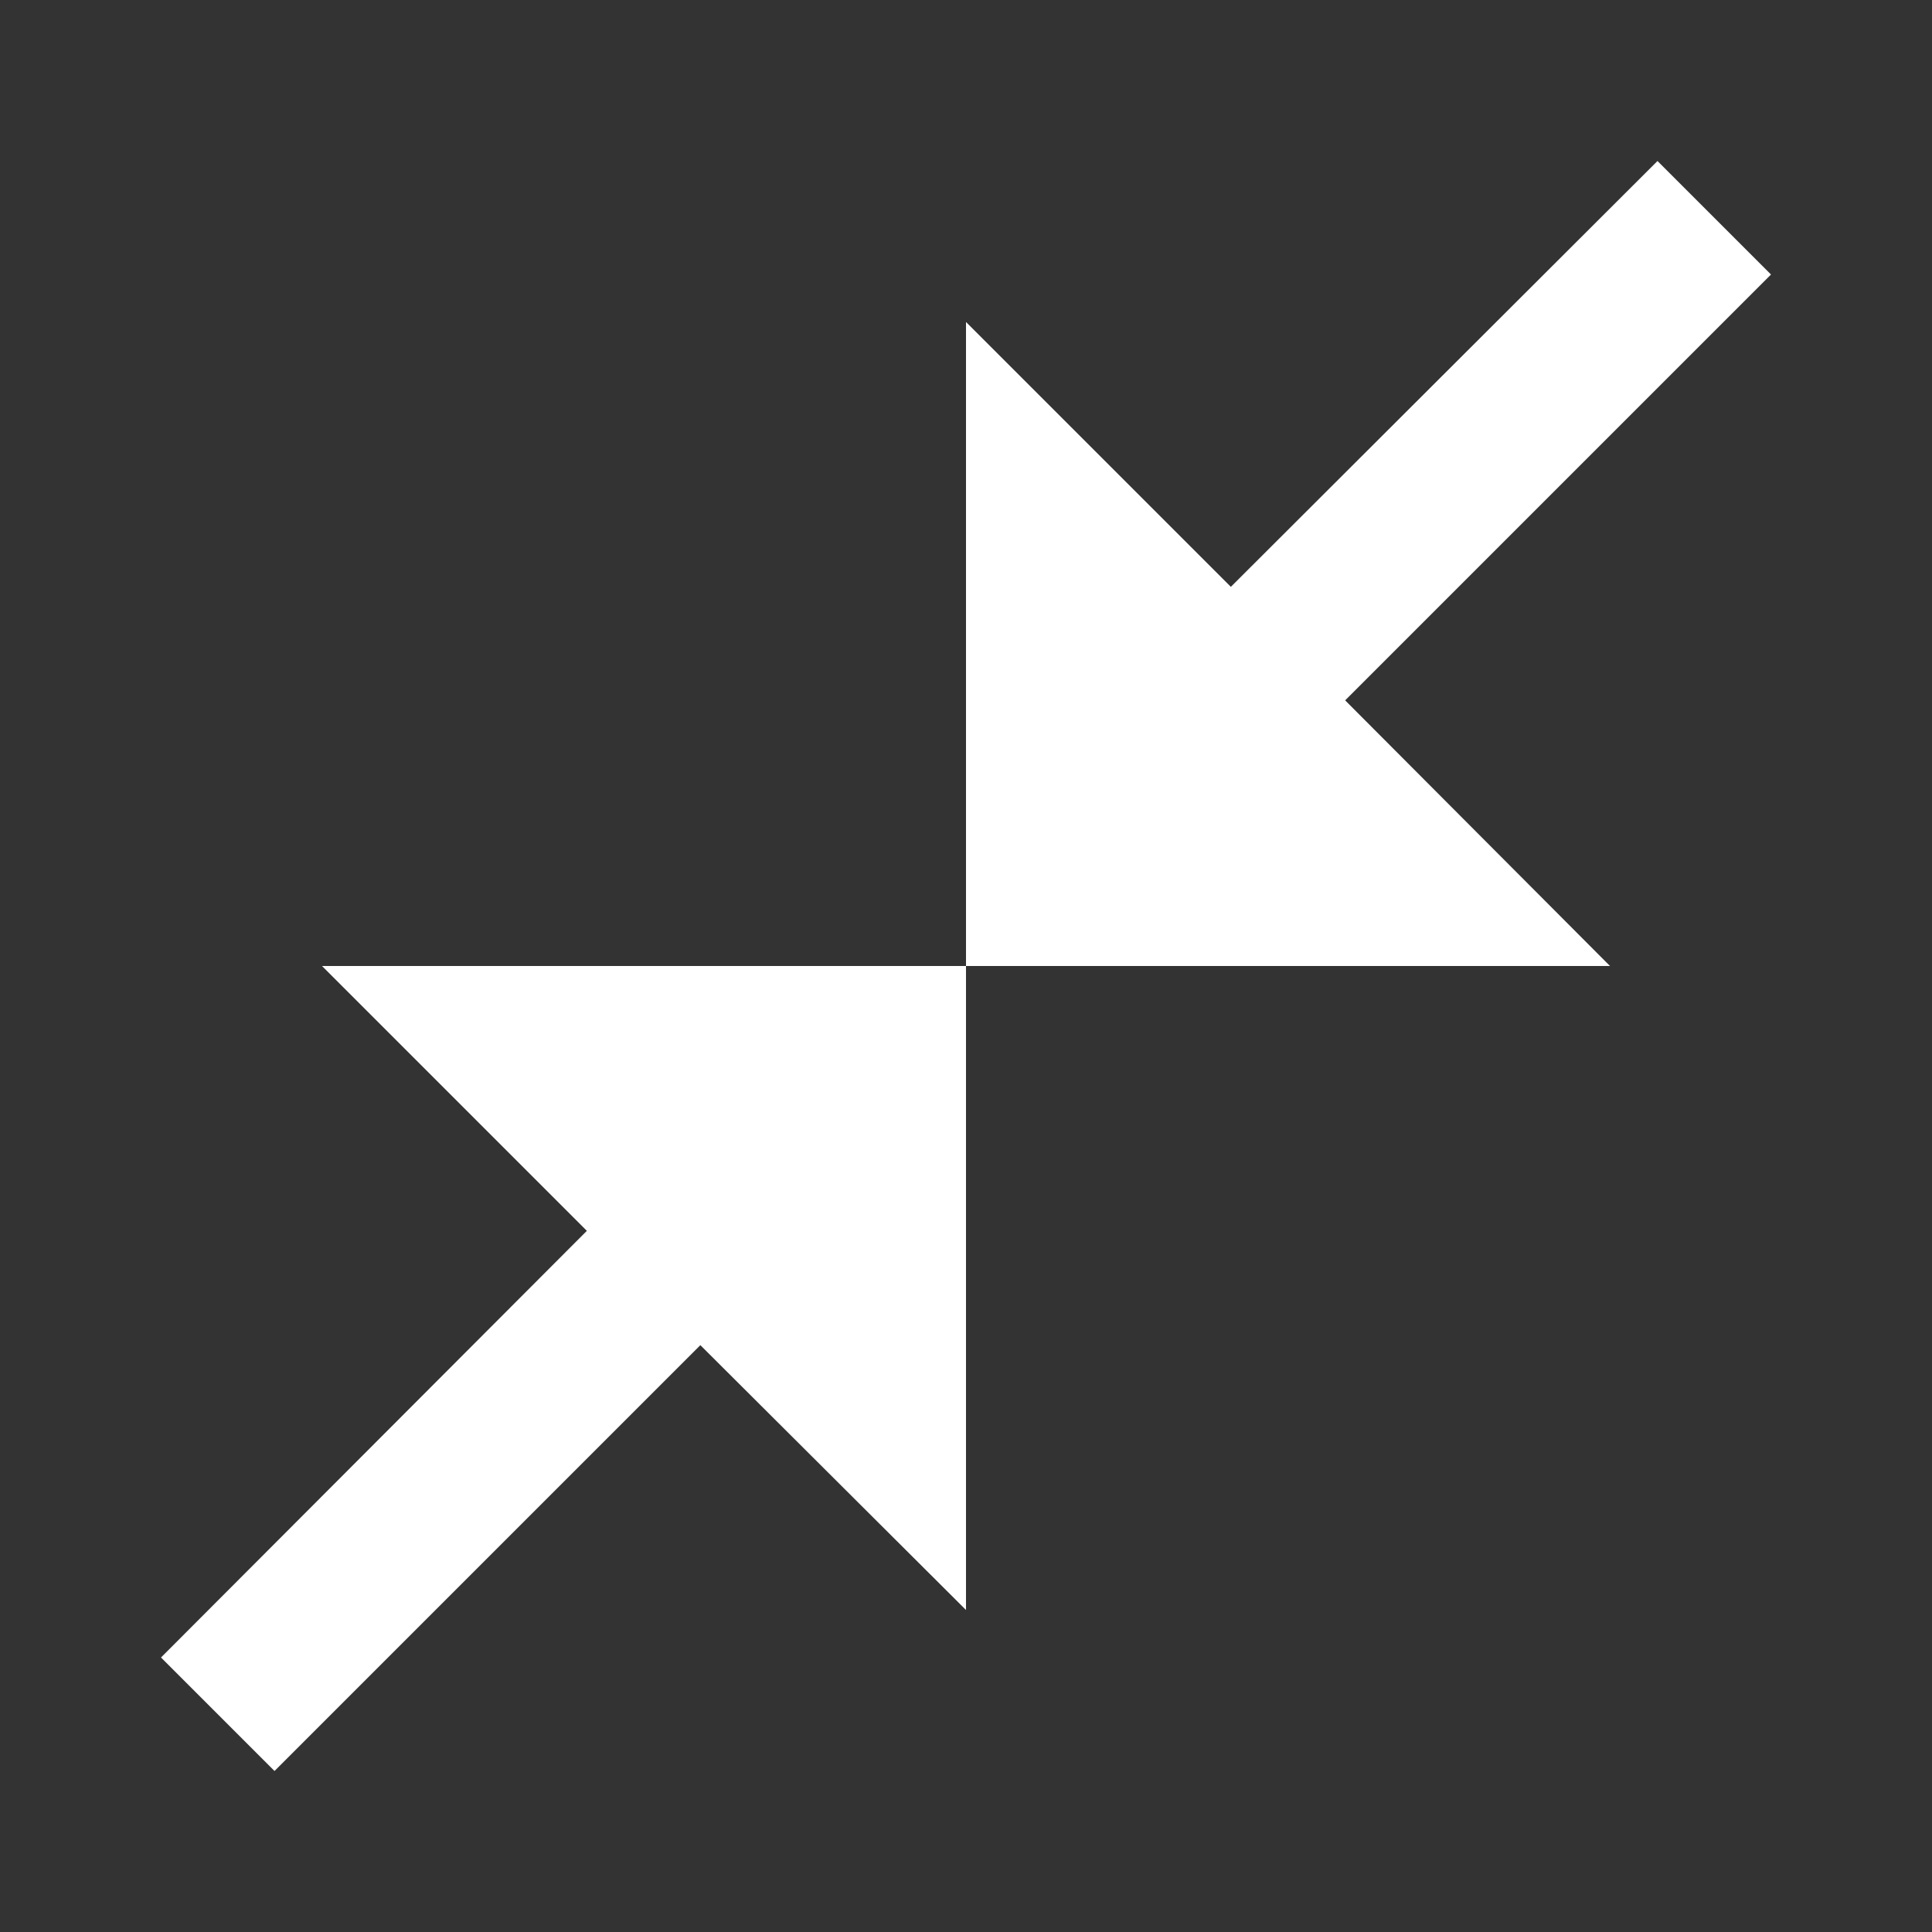<svg id="close_fullscreen-24px" xmlns="http://www.w3.org/2000/svg" width="24" height="24" viewBox="0 0 24 24">
  <rect x="0" y="0" width="24" height="24" fill="#333333" stroke="none"/>
  <rect id="Rectangle_81" data-name="Rectangle 81" width="24" height="24" fill="none"/>
  <path id="Path_145" data-name="Path 145" d="M22,3.41,16.71,8.7,20,12H12V4l3.29,3.29L20.59,2ZM3.41,22,8.7,16.71,12,20V12H4l3.29,3.29L2,20.59Z" fill="#fff"/>
</svg>
